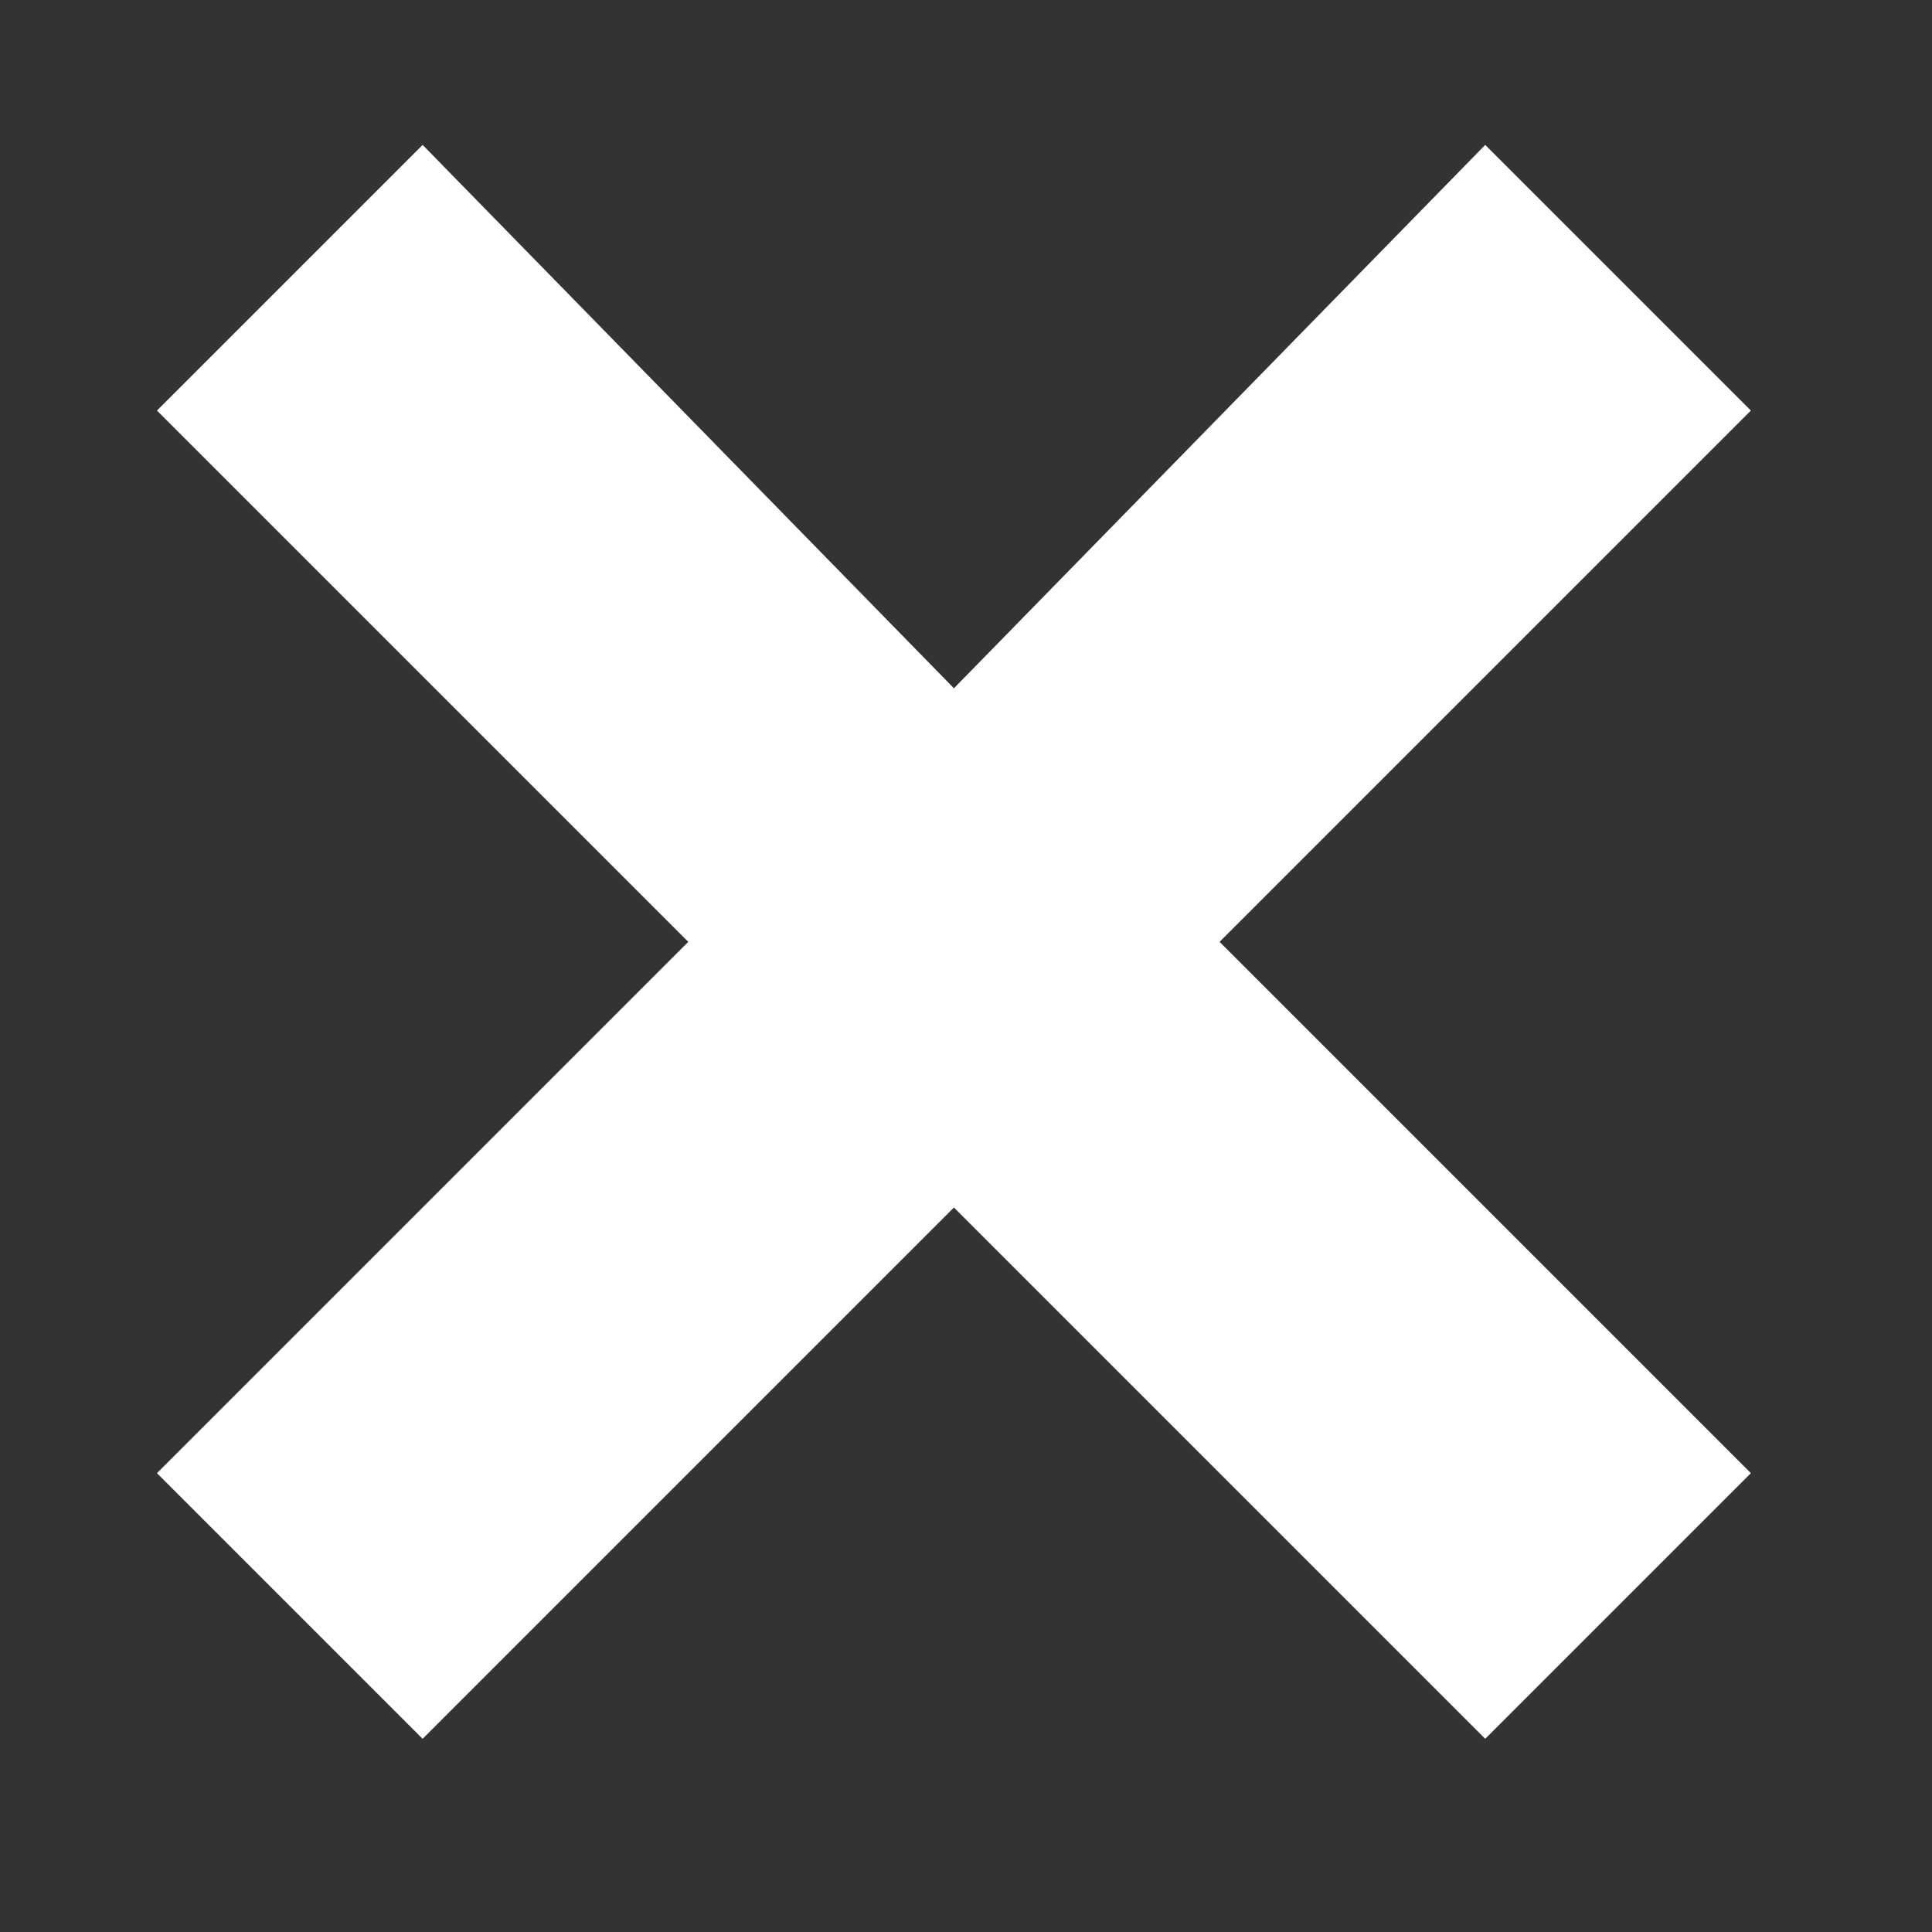 <?xml version="1.0" encoding="utf-8"?>
<!-- Generator: Adobe Illustrator 24.0.1, SVG Export Plug-In . SVG Version: 6.00 Build 0)  -->
<svg version="1.1" id="Layer_1" xmlns="http://www.w3.org/2000/svg" xmlns:xlink="http://www.w3.org/1999/xlink" x="0px" y="0px"
	 viewBox="0 0 16 16" style="enable-background:new 0 0 16 16;" xml:space="preserve">
<rect x="0" y="0" width="16" height="16" fill="#333333" stroke="none"/>
<style type="text/css">
	.st0{fill:#FFFFFF;}
</style>
<path class="st0" d="M14.5,3.4l-2.2-2.2L7.9,5.7L3.5,1.2L1.3,3.4l4.4,4.4l-4.4,4.4l2.2,2.2L7.9,10l4.4,4.4l2.2-2.2l-4.4-4.4
	L14.5,3.4z"/>
</svg>
